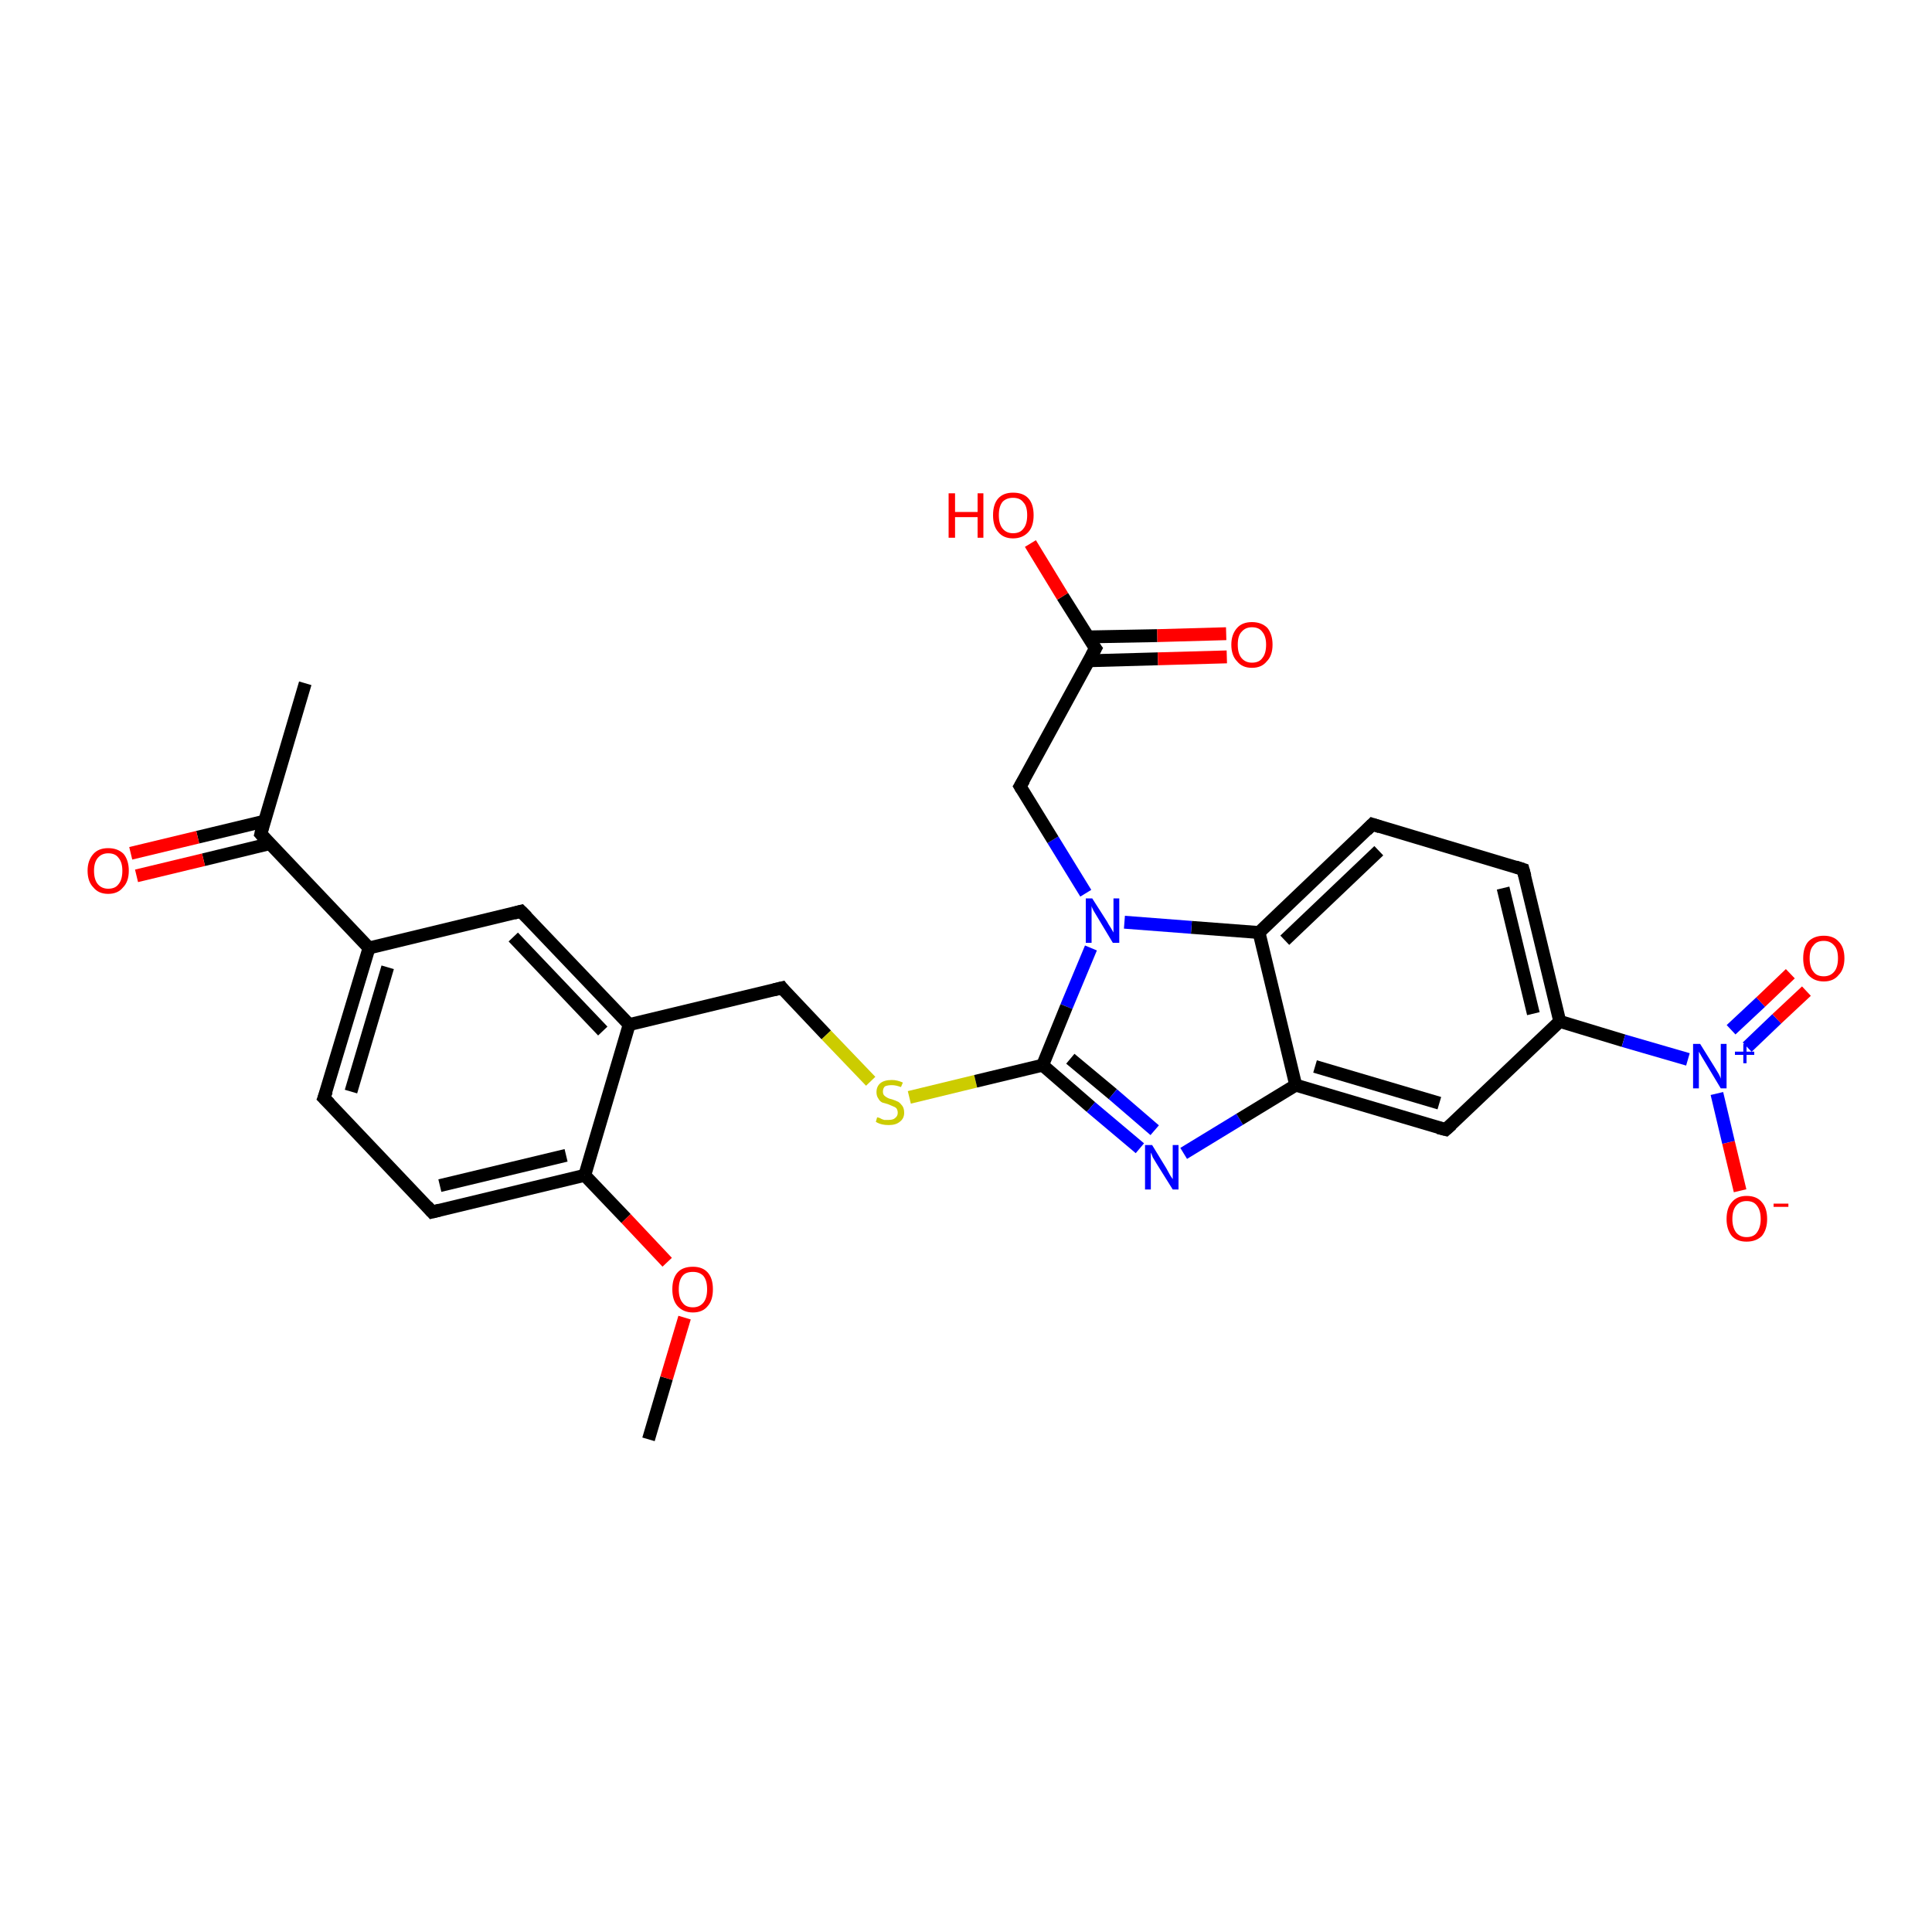 <?xml version='1.0' encoding='iso-8859-1'?>
<svg version='1.1' baseProfile='full'
              xmlns='http://www.w3.org/2000/svg'
                      xmlns:rdkit='http://www.rdkit.org/xml'
                      xmlns:xlink='http://www.w3.org/1999/xlink'
                  xml:space='preserve'
width='300px' height='300px' viewBox='0 0 300 300'>
<!-- END OF HEADER -->
<rect style='opacity:1.0;fill:#FFFFFF;stroke:none' width='300.0' height='300.0' x='0.0' y='0.0'> </rect>
<path class='bond-0 atom-0 atom-1' d='M 100.7,223.5 L 103.5,214.0' style='fill:none;fill-rule:evenodd;stroke:#000000;stroke-width:2.0px;stroke-linecap:butt;stroke-linejoin:miter;stroke-opacity:1' />
<path class='bond-0 atom-0 atom-1' d='M 103.5,214.0 L 106.3,204.6' style='fill:none;fill-rule:evenodd;stroke:#FF0000;stroke-width:2.0px;stroke-linecap:butt;stroke-linejoin:miter;stroke-opacity:1' />
<path class='bond-1 atom-1 atom-2' d='M 103.6,196.0 L 97.2,189.2' style='fill:none;fill-rule:evenodd;stroke:#FF0000;stroke-width:2.0px;stroke-linecap:butt;stroke-linejoin:miter;stroke-opacity:1' />
<path class='bond-1 atom-1 atom-2' d='M 97.2,189.2 L 90.8,182.5' style='fill:none;fill-rule:evenodd;stroke:#000000;stroke-width:2.0px;stroke-linecap:butt;stroke-linejoin:miter;stroke-opacity:1' />
<path class='bond-2 atom-2 atom-3' d='M 90.8,182.5 L 67.1,188.2' style='fill:none;fill-rule:evenodd;stroke:#000000;stroke-width:2.0px;stroke-linecap:butt;stroke-linejoin:miter;stroke-opacity:1' />
<path class='bond-2 atom-2 atom-3' d='M 87.9,179.4 L 68.3,184.1' style='fill:none;fill-rule:evenodd;stroke:#000000;stroke-width:2.0px;stroke-linecap:butt;stroke-linejoin:miter;stroke-opacity:1' />
<path class='bond-3 atom-3 atom-4' d='M 67.1,188.2 L 50.3,170.5' style='fill:none;fill-rule:evenodd;stroke:#000000;stroke-width:2.0px;stroke-linecap:butt;stroke-linejoin:miter;stroke-opacity:1' />
<path class='bond-4 atom-4 atom-5' d='M 50.3,170.5 L 57.3,147.2' style='fill:none;fill-rule:evenodd;stroke:#000000;stroke-width:2.0px;stroke-linecap:butt;stroke-linejoin:miter;stroke-opacity:1' />
<path class='bond-4 atom-4 atom-5' d='M 54.5,169.5 L 60.2,150.2' style='fill:none;fill-rule:evenodd;stroke:#000000;stroke-width:2.0px;stroke-linecap:butt;stroke-linejoin:miter;stroke-opacity:1' />
<path class='bond-5 atom-5 atom-6' d='M 57.3,147.2 L 80.9,141.5' style='fill:none;fill-rule:evenodd;stroke:#000000;stroke-width:2.0px;stroke-linecap:butt;stroke-linejoin:miter;stroke-opacity:1' />
<path class='bond-6 atom-6 atom-7' d='M 80.9,141.5 L 97.7,159.1' style='fill:none;fill-rule:evenodd;stroke:#000000;stroke-width:2.0px;stroke-linecap:butt;stroke-linejoin:miter;stroke-opacity:1' />
<path class='bond-6 atom-6 atom-7' d='M 79.7,145.5 L 93.6,160.1' style='fill:none;fill-rule:evenodd;stroke:#000000;stroke-width:2.0px;stroke-linecap:butt;stroke-linejoin:miter;stroke-opacity:1' />
<path class='bond-7 atom-7 atom-8' d='M 97.7,159.1 L 121.4,153.4' style='fill:none;fill-rule:evenodd;stroke:#000000;stroke-width:2.0px;stroke-linecap:butt;stroke-linejoin:miter;stroke-opacity:1' />
<path class='bond-8 atom-8 atom-9' d='M 121.4,153.4 L 128.3,160.7' style='fill:none;fill-rule:evenodd;stroke:#000000;stroke-width:2.0px;stroke-linecap:butt;stroke-linejoin:miter;stroke-opacity:1' />
<path class='bond-8 atom-8 atom-9' d='M 128.3,160.7 L 135.2,167.9' style='fill:none;fill-rule:evenodd;stroke:#CCCC00;stroke-width:2.0px;stroke-linecap:butt;stroke-linejoin:miter;stroke-opacity:1' />
<path class='bond-9 atom-9 atom-10' d='M 141.2,170.4 L 151.5,167.9' style='fill:none;fill-rule:evenodd;stroke:#CCCC00;stroke-width:2.0px;stroke-linecap:butt;stroke-linejoin:miter;stroke-opacity:1' />
<path class='bond-9 atom-9 atom-10' d='M 151.5,167.9 L 161.9,165.4' style='fill:none;fill-rule:evenodd;stroke:#000000;stroke-width:2.0px;stroke-linecap:butt;stroke-linejoin:miter;stroke-opacity:1' />
<path class='bond-10 atom-10 atom-11' d='M 161.9,165.4 L 169.4,171.9' style='fill:none;fill-rule:evenodd;stroke:#000000;stroke-width:2.0px;stroke-linecap:butt;stroke-linejoin:miter;stroke-opacity:1' />
<path class='bond-10 atom-10 atom-11' d='M 169.4,171.9 L 177.0,178.3' style='fill:none;fill-rule:evenodd;stroke:#0000FF;stroke-width:2.0px;stroke-linecap:butt;stroke-linejoin:miter;stroke-opacity:1' />
<path class='bond-10 atom-10 atom-11' d='M 166.2,164.4 L 172.8,169.9' style='fill:none;fill-rule:evenodd;stroke:#000000;stroke-width:2.0px;stroke-linecap:butt;stroke-linejoin:miter;stroke-opacity:1' />
<path class='bond-10 atom-10 atom-11' d='M 172.8,169.9 L 179.3,175.5' style='fill:none;fill-rule:evenodd;stroke:#0000FF;stroke-width:2.0px;stroke-linecap:butt;stroke-linejoin:miter;stroke-opacity:1' />
<path class='bond-11 atom-11 atom-12' d='M 183.8,179.1 L 192.5,173.8' style='fill:none;fill-rule:evenodd;stroke:#0000FF;stroke-width:2.0px;stroke-linecap:butt;stroke-linejoin:miter;stroke-opacity:1' />
<path class='bond-11 atom-11 atom-12' d='M 192.5,173.8 L 201.2,168.5' style='fill:none;fill-rule:evenodd;stroke:#000000;stroke-width:2.0px;stroke-linecap:butt;stroke-linejoin:miter;stroke-opacity:1' />
<path class='bond-12 atom-12 atom-13' d='M 201.2,168.5 L 224.5,175.4' style='fill:none;fill-rule:evenodd;stroke:#000000;stroke-width:2.0px;stroke-linecap:butt;stroke-linejoin:miter;stroke-opacity:1' />
<path class='bond-12 atom-12 atom-13' d='M 204.2,165.6 L 223.5,171.3' style='fill:none;fill-rule:evenodd;stroke:#000000;stroke-width:2.0px;stroke-linecap:butt;stroke-linejoin:miter;stroke-opacity:1' />
<path class='bond-13 atom-13 atom-14' d='M 224.5,175.4 L 242.2,158.6' style='fill:none;fill-rule:evenodd;stroke:#000000;stroke-width:2.0px;stroke-linecap:butt;stroke-linejoin:miter;stroke-opacity:1' />
<path class='bond-14 atom-14 atom-15' d='M 242.2,158.6 L 236.5,135.0' style='fill:none;fill-rule:evenodd;stroke:#000000;stroke-width:2.0px;stroke-linecap:butt;stroke-linejoin:miter;stroke-opacity:1' />
<path class='bond-14 atom-14 atom-15' d='M 238.1,157.4 L 233.4,137.9' style='fill:none;fill-rule:evenodd;stroke:#000000;stroke-width:2.0px;stroke-linecap:butt;stroke-linejoin:miter;stroke-opacity:1' />
<path class='bond-15 atom-15 atom-16' d='M 236.5,135.0 L 213.1,128.0' style='fill:none;fill-rule:evenodd;stroke:#000000;stroke-width:2.0px;stroke-linecap:butt;stroke-linejoin:miter;stroke-opacity:1' />
<path class='bond-16 atom-16 atom-17' d='M 213.1,128.0 L 195.5,144.8' style='fill:none;fill-rule:evenodd;stroke:#000000;stroke-width:2.0px;stroke-linecap:butt;stroke-linejoin:miter;stroke-opacity:1' />
<path class='bond-16 atom-16 atom-17' d='M 214.1,132.1 L 199.5,146.0' style='fill:none;fill-rule:evenodd;stroke:#000000;stroke-width:2.0px;stroke-linecap:butt;stroke-linejoin:miter;stroke-opacity:1' />
<path class='bond-17 atom-17 atom-18' d='M 195.5,144.8 L 185.0,144.0' style='fill:none;fill-rule:evenodd;stroke:#000000;stroke-width:2.0px;stroke-linecap:butt;stroke-linejoin:miter;stroke-opacity:1' />
<path class='bond-17 atom-17 atom-18' d='M 185.0,144.0 L 174.6,143.2' style='fill:none;fill-rule:evenodd;stroke:#0000FF;stroke-width:2.0px;stroke-linecap:butt;stroke-linejoin:miter;stroke-opacity:1' />
<path class='bond-18 atom-18 atom-19' d='M 168.6,138.7 L 163.5,130.4' style='fill:none;fill-rule:evenodd;stroke:#0000FF;stroke-width:2.0px;stroke-linecap:butt;stroke-linejoin:miter;stroke-opacity:1' />
<path class='bond-18 atom-18 atom-19' d='M 163.5,130.4 L 158.4,122.1' style='fill:none;fill-rule:evenodd;stroke:#000000;stroke-width:2.0px;stroke-linecap:butt;stroke-linejoin:miter;stroke-opacity:1' />
<path class='bond-19 atom-19 atom-20' d='M 158.4,122.1 L 170.1,100.7' style='fill:none;fill-rule:evenodd;stroke:#000000;stroke-width:2.0px;stroke-linecap:butt;stroke-linejoin:miter;stroke-opacity:1' />
<path class='bond-20 atom-20 atom-21' d='M 170.1,100.7 L 165.0,92.6' style='fill:none;fill-rule:evenodd;stroke:#000000;stroke-width:2.0px;stroke-linecap:butt;stroke-linejoin:miter;stroke-opacity:1' />
<path class='bond-20 atom-20 atom-21' d='M 165.0,92.6 L 160.0,84.4' style='fill:none;fill-rule:evenodd;stroke:#FF0000;stroke-width:2.0px;stroke-linecap:butt;stroke-linejoin:miter;stroke-opacity:1' />
<path class='bond-21 atom-20 atom-22' d='M 169.1,102.6 L 179.8,102.3' style='fill:none;fill-rule:evenodd;stroke:#000000;stroke-width:2.0px;stroke-linecap:butt;stroke-linejoin:miter;stroke-opacity:1' />
<path class='bond-21 atom-20 atom-22' d='M 179.8,102.3 L 190.5,102.0' style='fill:none;fill-rule:evenodd;stroke:#FF0000;stroke-width:2.0px;stroke-linecap:butt;stroke-linejoin:miter;stroke-opacity:1' />
<path class='bond-21 atom-20 atom-22' d='M 169.0,98.9 L 179.7,98.7' style='fill:none;fill-rule:evenodd;stroke:#000000;stroke-width:2.0px;stroke-linecap:butt;stroke-linejoin:miter;stroke-opacity:1' />
<path class='bond-21 atom-20 atom-22' d='M 179.7,98.7 L 190.4,98.4' style='fill:none;fill-rule:evenodd;stroke:#FF0000;stroke-width:2.0px;stroke-linecap:butt;stroke-linejoin:miter;stroke-opacity:1' />
<path class='bond-22 atom-14 atom-23' d='M 242.2,158.6 L 252.1,161.6' style='fill:none;fill-rule:evenodd;stroke:#000000;stroke-width:2.0px;stroke-linecap:butt;stroke-linejoin:miter;stroke-opacity:1' />
<path class='bond-22 atom-14 atom-23' d='M 252.1,161.6 L 262.1,164.5' style='fill:none;fill-rule:evenodd;stroke:#0000FF;stroke-width:2.0px;stroke-linecap:butt;stroke-linejoin:miter;stroke-opacity:1' />
<path class='bond-23 atom-23 atom-24' d='M 266.6,169.8 L 268.4,177.4' style='fill:none;fill-rule:evenodd;stroke:#0000FF;stroke-width:2.0px;stroke-linecap:butt;stroke-linejoin:miter;stroke-opacity:1' />
<path class='bond-23 atom-23 atom-24' d='M 268.4,177.4 L 270.2,184.9' style='fill:none;fill-rule:evenodd;stroke:#FF0000;stroke-width:2.0px;stroke-linecap:butt;stroke-linejoin:miter;stroke-opacity:1' />
<path class='bond-24 atom-23 atom-25' d='M 271.3,162.6 L 275.9,158.2' style='fill:none;fill-rule:evenodd;stroke:#0000FF;stroke-width:2.0px;stroke-linecap:butt;stroke-linejoin:miter;stroke-opacity:1' />
<path class='bond-24 atom-23 atom-25' d='M 275.9,158.2 L 280.5,153.9' style='fill:none;fill-rule:evenodd;stroke:#FF0000;stroke-width:2.0px;stroke-linecap:butt;stroke-linejoin:miter;stroke-opacity:1' />
<path class='bond-24 atom-23 atom-25' d='M 268.8,159.9 L 273.4,155.6' style='fill:none;fill-rule:evenodd;stroke:#0000FF;stroke-width:2.0px;stroke-linecap:butt;stroke-linejoin:miter;stroke-opacity:1' />
<path class='bond-24 atom-23 atom-25' d='M 273.4,155.6 L 278.0,151.2' style='fill:none;fill-rule:evenodd;stroke:#FF0000;stroke-width:2.0px;stroke-linecap:butt;stroke-linejoin:miter;stroke-opacity:1' />
<path class='bond-25 atom-5 atom-26' d='M 57.3,147.2 L 40.5,129.5' style='fill:none;fill-rule:evenodd;stroke:#000000;stroke-width:2.0px;stroke-linecap:butt;stroke-linejoin:miter;stroke-opacity:1' />
<path class='bond-26 atom-26 atom-27' d='M 40.5,129.5 L 47.4,106.1' style='fill:none;fill-rule:evenodd;stroke:#000000;stroke-width:2.0px;stroke-linecap:butt;stroke-linejoin:miter;stroke-opacity:1' />
<path class='bond-27 atom-26 atom-28' d='M 41.1,127.5 L 30.7,130.0' style='fill:none;fill-rule:evenodd;stroke:#000000;stroke-width:2.0px;stroke-linecap:butt;stroke-linejoin:miter;stroke-opacity:1' />
<path class='bond-27 atom-26 atom-28' d='M 30.7,130.0 L 20.3,132.5' style='fill:none;fill-rule:evenodd;stroke:#FF0000;stroke-width:2.0px;stroke-linecap:butt;stroke-linejoin:miter;stroke-opacity:1' />
<path class='bond-27 atom-26 atom-28' d='M 41.9,131.0 L 31.6,133.5' style='fill:none;fill-rule:evenodd;stroke:#000000;stroke-width:2.0px;stroke-linecap:butt;stroke-linejoin:miter;stroke-opacity:1' />
<path class='bond-27 atom-26 atom-28' d='M 31.6,133.5 L 21.2,136.0' style='fill:none;fill-rule:evenodd;stroke:#FF0000;stroke-width:2.0px;stroke-linecap:butt;stroke-linejoin:miter;stroke-opacity:1' />
<path class='bond-28 atom-7 atom-2' d='M 97.7,159.1 L 90.8,182.5' style='fill:none;fill-rule:evenodd;stroke:#000000;stroke-width:2.0px;stroke-linecap:butt;stroke-linejoin:miter;stroke-opacity:1' />
<path class='bond-29 atom-18 atom-10' d='M 169.4,147.2 L 165.6,156.3' style='fill:none;fill-rule:evenodd;stroke:#0000FF;stroke-width:2.0px;stroke-linecap:butt;stroke-linejoin:miter;stroke-opacity:1' />
<path class='bond-29 atom-18 atom-10' d='M 165.6,156.3 L 161.9,165.4' style='fill:none;fill-rule:evenodd;stroke:#000000;stroke-width:2.0px;stroke-linecap:butt;stroke-linejoin:miter;stroke-opacity:1' />
<path class='bond-30 atom-17 atom-12' d='M 195.5,144.8 L 201.2,168.5' style='fill:none;fill-rule:evenodd;stroke:#000000;stroke-width:2.0px;stroke-linecap:butt;stroke-linejoin:miter;stroke-opacity:1' />
<path d='M 68.3,187.9 L 67.1,188.2 L 66.3,187.3' style='fill:none;stroke:#000000;stroke-width:2.0px;stroke-linecap:butt;stroke-linejoin:miter;stroke-opacity:1;' />
<path d='M 51.2,171.4 L 50.3,170.5 L 50.7,169.4' style='fill:none;stroke:#000000;stroke-width:2.0px;stroke-linecap:butt;stroke-linejoin:miter;stroke-opacity:1;' />
<path d='M 79.8,141.8 L 80.9,141.5 L 81.8,142.4' style='fill:none;stroke:#000000;stroke-width:2.0px;stroke-linecap:butt;stroke-linejoin:miter;stroke-opacity:1;' />
<path d='M 120.2,153.7 L 121.4,153.4 L 121.7,153.8' style='fill:none;stroke:#000000;stroke-width:2.0px;stroke-linecap:butt;stroke-linejoin:miter;stroke-opacity:1;' />
<path d='M 223.3,175.1 L 224.5,175.4 L 225.4,174.6' style='fill:none;stroke:#000000;stroke-width:2.0px;stroke-linecap:butt;stroke-linejoin:miter;stroke-opacity:1;' />
<path d='M 236.8,136.1 L 236.5,135.0 L 235.3,134.6' style='fill:none;stroke:#000000;stroke-width:2.0px;stroke-linecap:butt;stroke-linejoin:miter;stroke-opacity:1;' />
<path d='M 214.3,128.4 L 213.1,128.0 L 212.2,128.9' style='fill:none;stroke:#000000;stroke-width:2.0px;stroke-linecap:butt;stroke-linejoin:miter;stroke-opacity:1;' />
<path d='M 158.7,122.6 L 158.4,122.1 L 159.0,121.1' style='fill:none;stroke:#000000;stroke-width:2.0px;stroke-linecap:butt;stroke-linejoin:miter;stroke-opacity:1;' />
<path d='M 169.5,101.8 L 170.1,100.7 L 169.8,100.3' style='fill:none;stroke:#000000;stroke-width:2.0px;stroke-linecap:butt;stroke-linejoin:miter;stroke-opacity:1;' />
<path d='M 41.3,130.4 L 40.5,129.5 L 40.8,128.3' style='fill:none;stroke:#000000;stroke-width:2.0px;stroke-linecap:butt;stroke-linejoin:miter;stroke-opacity:1;' />
<path class='atom-1' d='M 104.4 200.2
Q 104.4 198.5, 105.2 197.6
Q 106.0 196.7, 107.6 196.7
Q 109.1 196.7, 109.9 197.6
Q 110.7 198.5, 110.7 200.2
Q 110.7 201.9, 109.9 202.8
Q 109.1 203.8, 107.6 203.8
Q 106.1 203.8, 105.2 202.8
Q 104.4 201.9, 104.4 200.2
M 107.6 203.0
Q 108.6 203.0, 109.2 202.3
Q 109.8 201.6, 109.8 200.2
Q 109.8 198.8, 109.2 198.1
Q 108.6 197.5, 107.6 197.5
Q 106.5 197.5, 106.0 198.1
Q 105.4 198.8, 105.4 200.2
Q 105.4 201.6, 106.0 202.3
Q 106.5 203.0, 107.6 203.0
' fill='#FF0000'/>
<path class='atom-9' d='M 136.2 173.5
Q 136.3 173.5, 136.6 173.6
Q 136.9 173.8, 137.3 173.9
Q 137.7 173.9, 138.0 173.9
Q 138.7 173.9, 139.0 173.6
Q 139.4 173.3, 139.4 172.8
Q 139.4 172.4, 139.2 172.1
Q 139.0 171.9, 138.7 171.8
Q 138.5 171.7, 138.0 171.5
Q 137.4 171.3, 137.0 171.2
Q 136.6 171.0, 136.4 170.6
Q 136.1 170.2, 136.1 169.6
Q 136.1 168.7, 136.7 168.2
Q 137.3 167.7, 138.5 167.7
Q 139.3 167.7, 140.2 168.1
L 139.9 168.8
Q 139.1 168.5, 138.5 168.5
Q 137.8 168.5, 137.4 168.7
Q 137.1 169.0, 137.1 169.5
Q 137.1 169.9, 137.3 170.1
Q 137.5 170.3, 137.7 170.4
Q 138.0 170.6, 138.5 170.7
Q 139.1 170.9, 139.5 171.1
Q 139.8 171.3, 140.1 171.7
Q 140.4 172.1, 140.4 172.8
Q 140.4 173.7, 139.7 174.2
Q 139.1 174.7, 138.0 174.7
Q 137.4 174.7, 137.0 174.6
Q 136.5 174.5, 136.0 174.2
L 136.2 173.5
' fill='#CCCC00'/>
<path class='atom-11' d='M 178.9 177.8
L 181.1 181.4
Q 181.3 181.8, 181.7 182.5
Q 182.1 183.1, 182.1 183.1
L 182.1 177.8
L 183.0 177.8
L 183.0 184.7
L 182.1 184.7
L 179.6 180.7
Q 179.3 180.2, 179.0 179.7
Q 178.8 179.1, 178.7 179.0
L 178.7 184.7
L 177.8 184.7
L 177.8 177.8
L 178.9 177.8
' fill='#0000FF'/>
<path class='atom-18' d='M 169.6 139.5
L 171.9 143.1
Q 172.1 143.5, 172.5 144.1
Q 172.9 144.8, 172.9 144.8
L 172.9 139.5
L 173.8 139.5
L 173.8 146.4
L 172.8 146.4
L 170.4 142.4
Q 170.1 141.9, 169.8 141.4
Q 169.5 140.8, 169.5 140.7
L 169.5 146.4
L 168.6 146.4
L 168.6 139.5
L 169.6 139.5
' fill='#0000FF'/>
<path class='atom-21' d='M 147.3 76.6
L 148.3 76.6
L 148.3 79.5
L 151.8 79.5
L 151.8 76.6
L 152.7 76.6
L 152.7 83.5
L 151.8 83.5
L 151.8 80.3
L 148.3 80.3
L 148.3 83.5
L 147.3 83.5
L 147.3 76.6
' fill='#FF0000'/>
<path class='atom-21' d='M 154.2 80.0
Q 154.2 78.3, 155.0 77.4
Q 155.8 76.5, 157.3 76.5
Q 158.9 76.5, 159.7 77.4
Q 160.5 78.3, 160.5 80.0
Q 160.5 81.7, 159.7 82.6
Q 158.8 83.6, 157.3 83.6
Q 155.8 83.6, 155.0 82.6
Q 154.2 81.7, 154.2 80.0
M 157.3 82.8
Q 158.4 82.8, 158.9 82.1
Q 159.5 81.4, 159.5 80.0
Q 159.5 78.6, 158.9 78.0
Q 158.4 77.3, 157.3 77.3
Q 156.3 77.3, 155.7 77.9
Q 155.1 78.6, 155.1 80.0
Q 155.1 81.4, 155.7 82.1
Q 156.3 82.8, 157.3 82.8
' fill='#FF0000'/>
<path class='atom-22' d='M 191.2 100.1
Q 191.2 98.5, 192.1 97.5
Q 192.9 96.6, 194.4 96.6
Q 195.9 96.6, 196.8 97.5
Q 197.6 98.5, 197.6 100.1
Q 197.6 101.8, 196.7 102.7
Q 195.9 103.7, 194.4 103.7
Q 192.9 103.7, 192.1 102.7
Q 191.2 101.8, 191.2 100.1
M 194.4 102.9
Q 195.5 102.9, 196.0 102.2
Q 196.6 101.5, 196.6 100.1
Q 196.6 98.8, 196.0 98.1
Q 195.5 97.4, 194.4 97.4
Q 193.4 97.4, 192.8 98.1
Q 192.2 98.7, 192.2 100.1
Q 192.2 101.5, 192.8 102.2
Q 193.4 102.9, 194.4 102.9
' fill='#FF0000'/>
<path class='atom-23' d='M 264.0 162.1
L 266.3 165.8
Q 266.5 166.1, 266.9 166.8
Q 267.2 167.4, 267.2 167.5
L 267.2 162.1
L 268.1 162.1
L 268.1 169.0
L 267.2 169.0
L 264.8 165.0
Q 264.5 164.5, 264.2 164.0
Q 263.9 163.5, 263.8 163.3
L 263.8 169.0
L 262.9 169.0
L 262.9 162.1
L 264.0 162.1
' fill='#0000FF'/>
<path class='atom-23' d='M 269.4 163.3
L 270.7 163.3
L 270.7 162.1
L 271.2 162.1
L 271.2 163.3
L 272.4 163.3
L 272.4 163.8
L 271.2 163.8
L 271.2 165.1
L 270.7 165.1
L 270.7 163.8
L 269.4 163.8
L 269.4 163.3
' fill='#0000FF'/>
<path class='atom-24' d='M 268.1 189.3
Q 268.1 187.6, 268.9 186.7
Q 269.7 185.7, 271.2 185.7
Q 272.8 185.7, 273.6 186.7
Q 274.4 187.6, 274.4 189.3
Q 274.4 190.9, 273.6 191.9
Q 272.7 192.8, 271.2 192.8
Q 269.7 192.8, 268.9 191.9
Q 268.1 190.9, 268.1 189.3
M 271.2 192.1
Q 272.3 192.1, 272.8 191.4
Q 273.4 190.6, 273.4 189.3
Q 273.4 187.9, 272.8 187.2
Q 272.3 186.5, 271.2 186.5
Q 270.2 186.5, 269.6 187.2
Q 269.0 187.9, 269.0 189.3
Q 269.0 190.6, 269.6 191.4
Q 270.2 192.1, 271.2 192.1
' fill='#FF0000'/>
<path class='atom-24' d='M 275.4 186.9
L 277.7 186.9
L 277.7 187.4
L 275.4 187.4
L 275.4 186.9
' fill='#FF0000'/>
<path class='atom-25' d='M 280.0 148.8
Q 280.0 147.1, 280.8 146.2
Q 281.7 145.3, 283.2 145.3
Q 284.7 145.3, 285.5 146.2
Q 286.4 147.1, 286.4 148.8
Q 286.4 150.5, 285.5 151.4
Q 284.7 152.4, 283.2 152.4
Q 281.7 152.4, 280.8 151.4
Q 280.0 150.5, 280.0 148.8
M 283.2 151.6
Q 284.2 151.6, 284.8 150.9
Q 285.4 150.2, 285.4 148.8
Q 285.4 147.4, 284.8 146.8
Q 284.2 146.1, 283.2 146.1
Q 282.1 146.1, 281.6 146.8
Q 281.0 147.4, 281.0 148.8
Q 281.0 150.2, 281.6 150.9
Q 282.1 151.6, 283.2 151.6
' fill='#FF0000'/>
<path class='atom-28' d='M 13.6 135.2
Q 13.6 133.6, 14.5 132.6
Q 15.3 131.7, 16.8 131.7
Q 18.3 131.7, 19.2 132.6
Q 20.0 133.6, 20.0 135.2
Q 20.0 136.9, 19.1 137.8
Q 18.3 138.8, 16.8 138.8
Q 15.3 138.8, 14.5 137.8
Q 13.6 136.9, 13.6 135.2
M 16.8 138.0
Q 17.9 138.0, 18.4 137.3
Q 19.0 136.6, 19.0 135.2
Q 19.0 133.9, 18.4 133.2
Q 17.9 132.5, 16.8 132.5
Q 15.8 132.5, 15.2 133.2
Q 14.6 133.9, 14.6 135.2
Q 14.6 136.6, 15.2 137.3
Q 15.8 138.0, 16.8 138.0
' fill='#FF0000'/>
</svg>
